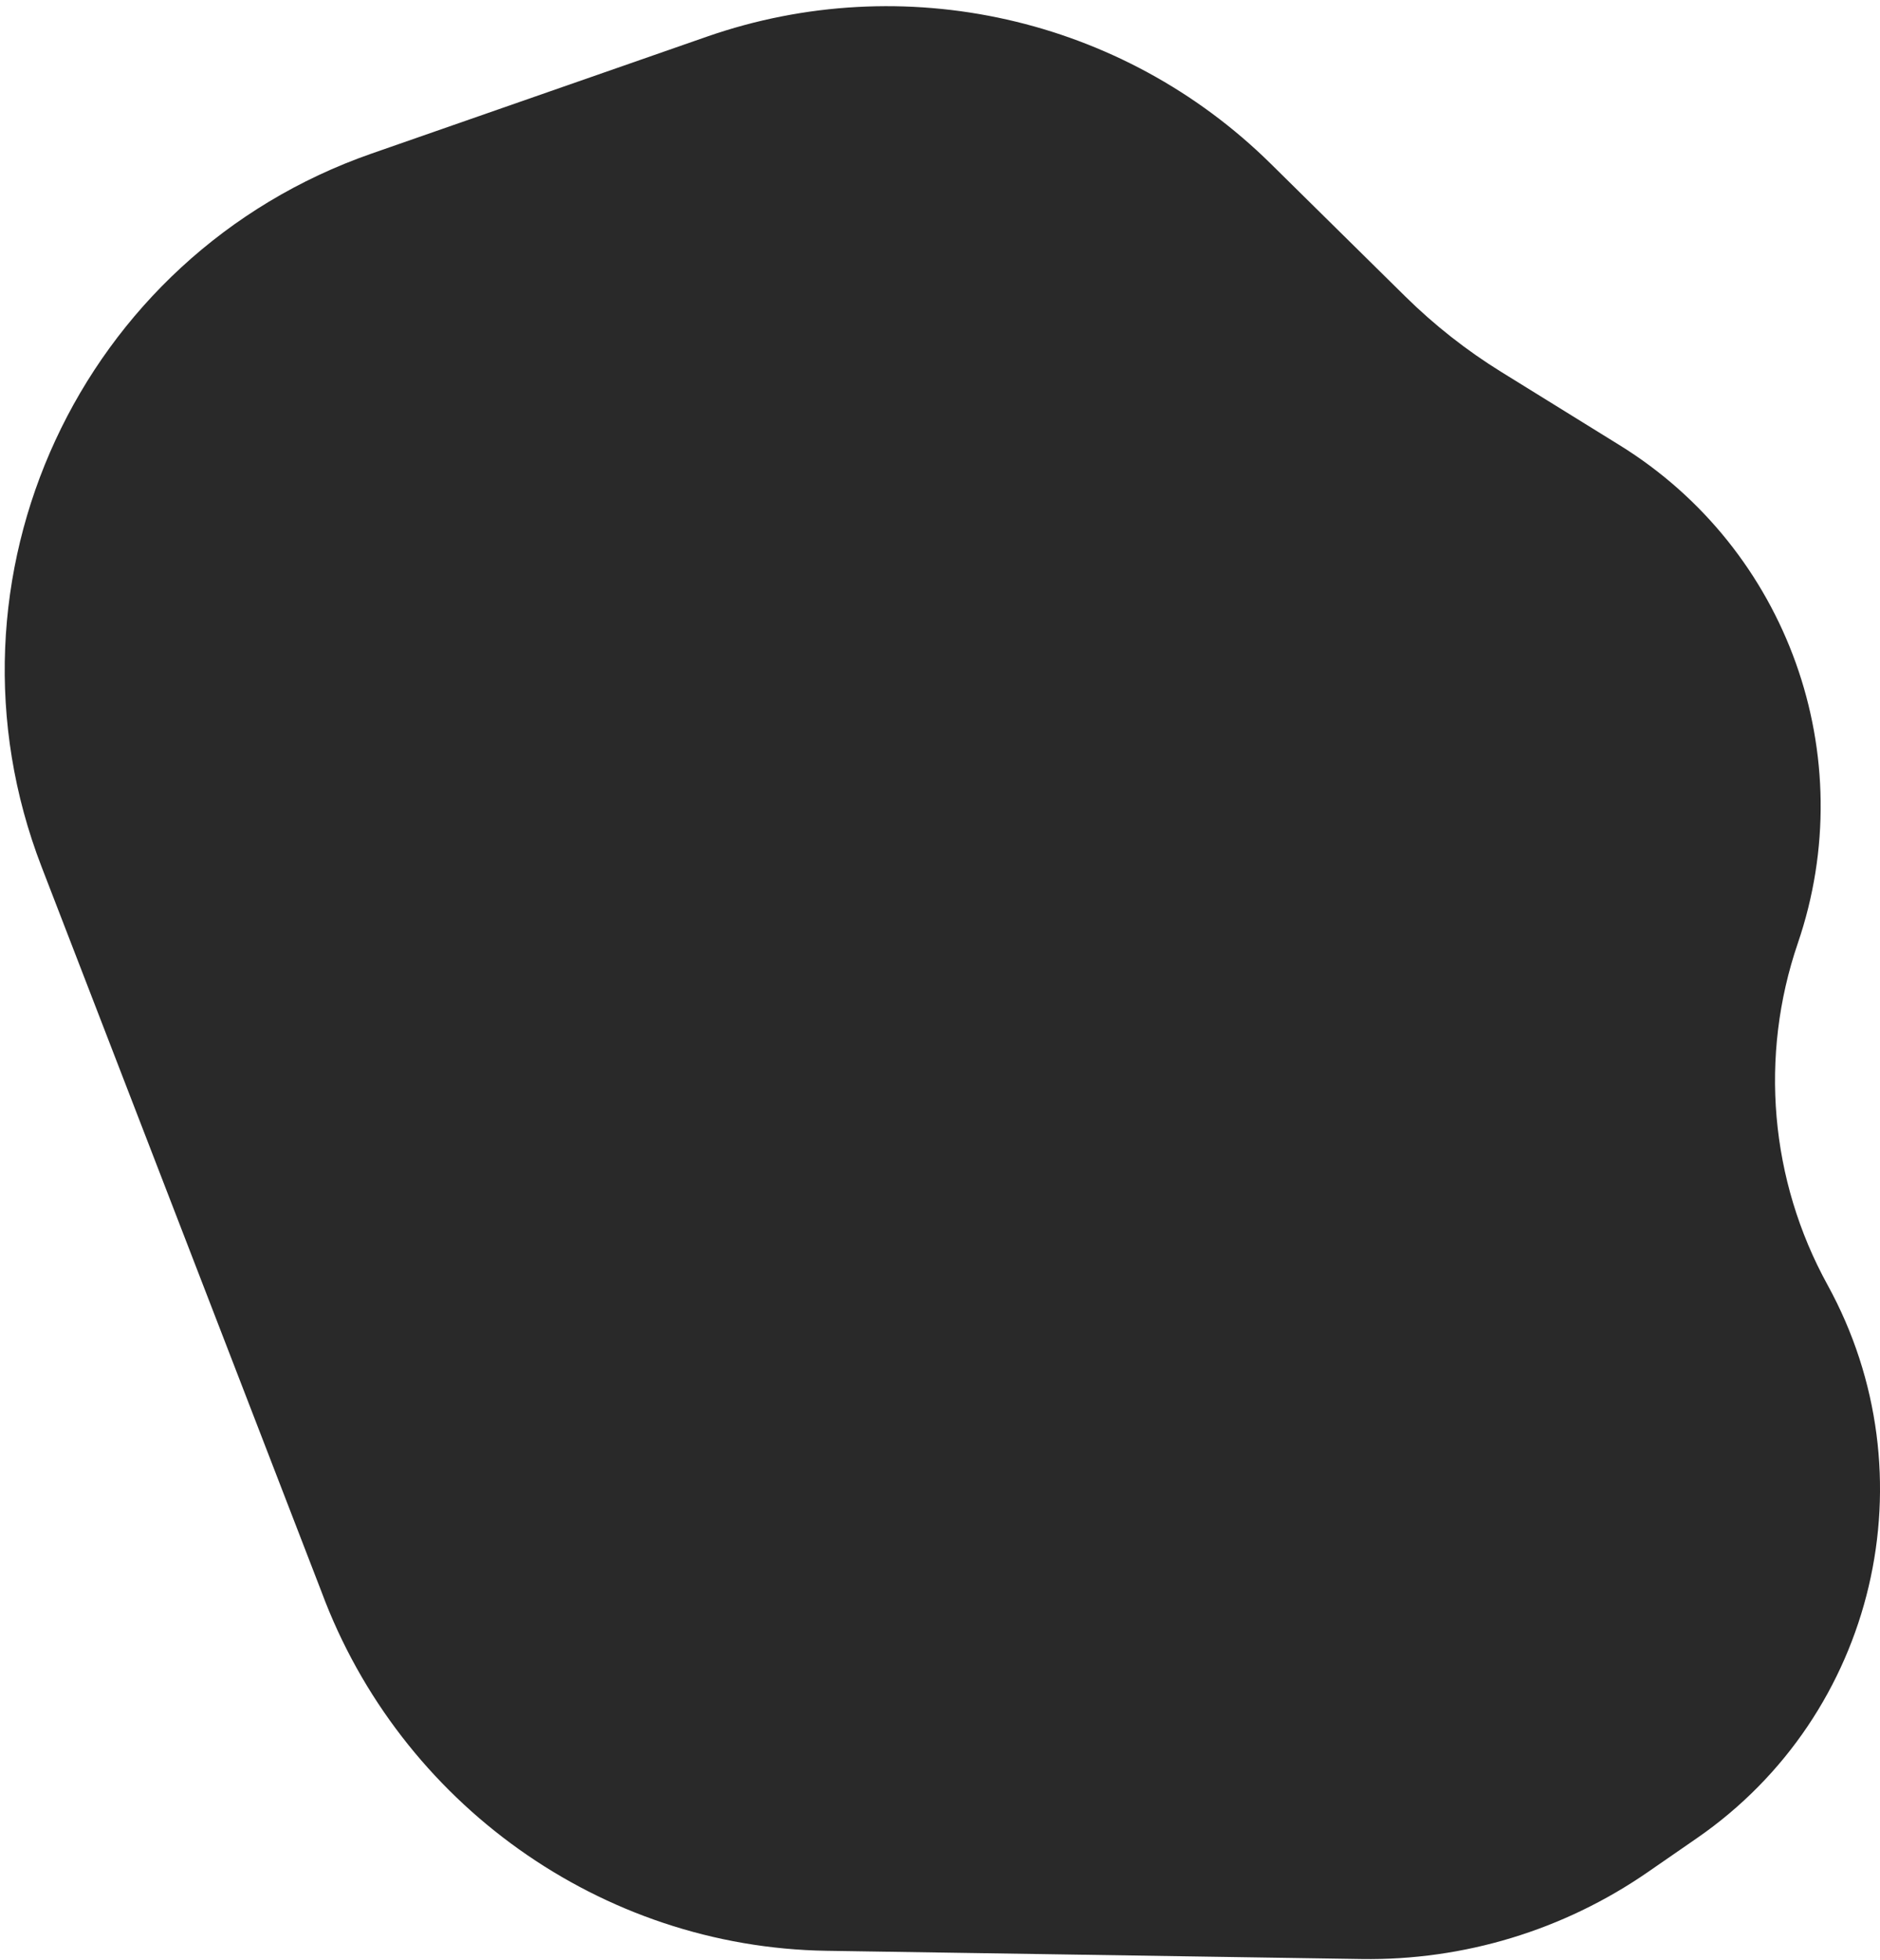 <svg width="282" height="294" viewBox="0 0 282 294" fill="none" xmlns="http://www.w3.org/2000/svg">
<path d="M6.237 130.001L48.236 238.763C60.014 270.453 90.179 292.056 123.983 292.576L204.224 293.811C219.55 294.047 234.568 289.488 247.176 280.771L254.559 275.668C281.392 257.119 289.843 221.278 274.124 192.694C265.496 177.006 263.881 158.405 269.673 141.463C279.273 113.385 268.189 82.396 242.957 66.779L225.205 55.791C219.988 52.562 215.149 48.757 210.78 44.448L190.603 24.548C168.347 2.598 135.547 -4.79 106.03 5.5L55.739 23.032C11.972 38.289 -10.46 86.762 6.237 130.001Z" fill="#292929"/>
</svg>
